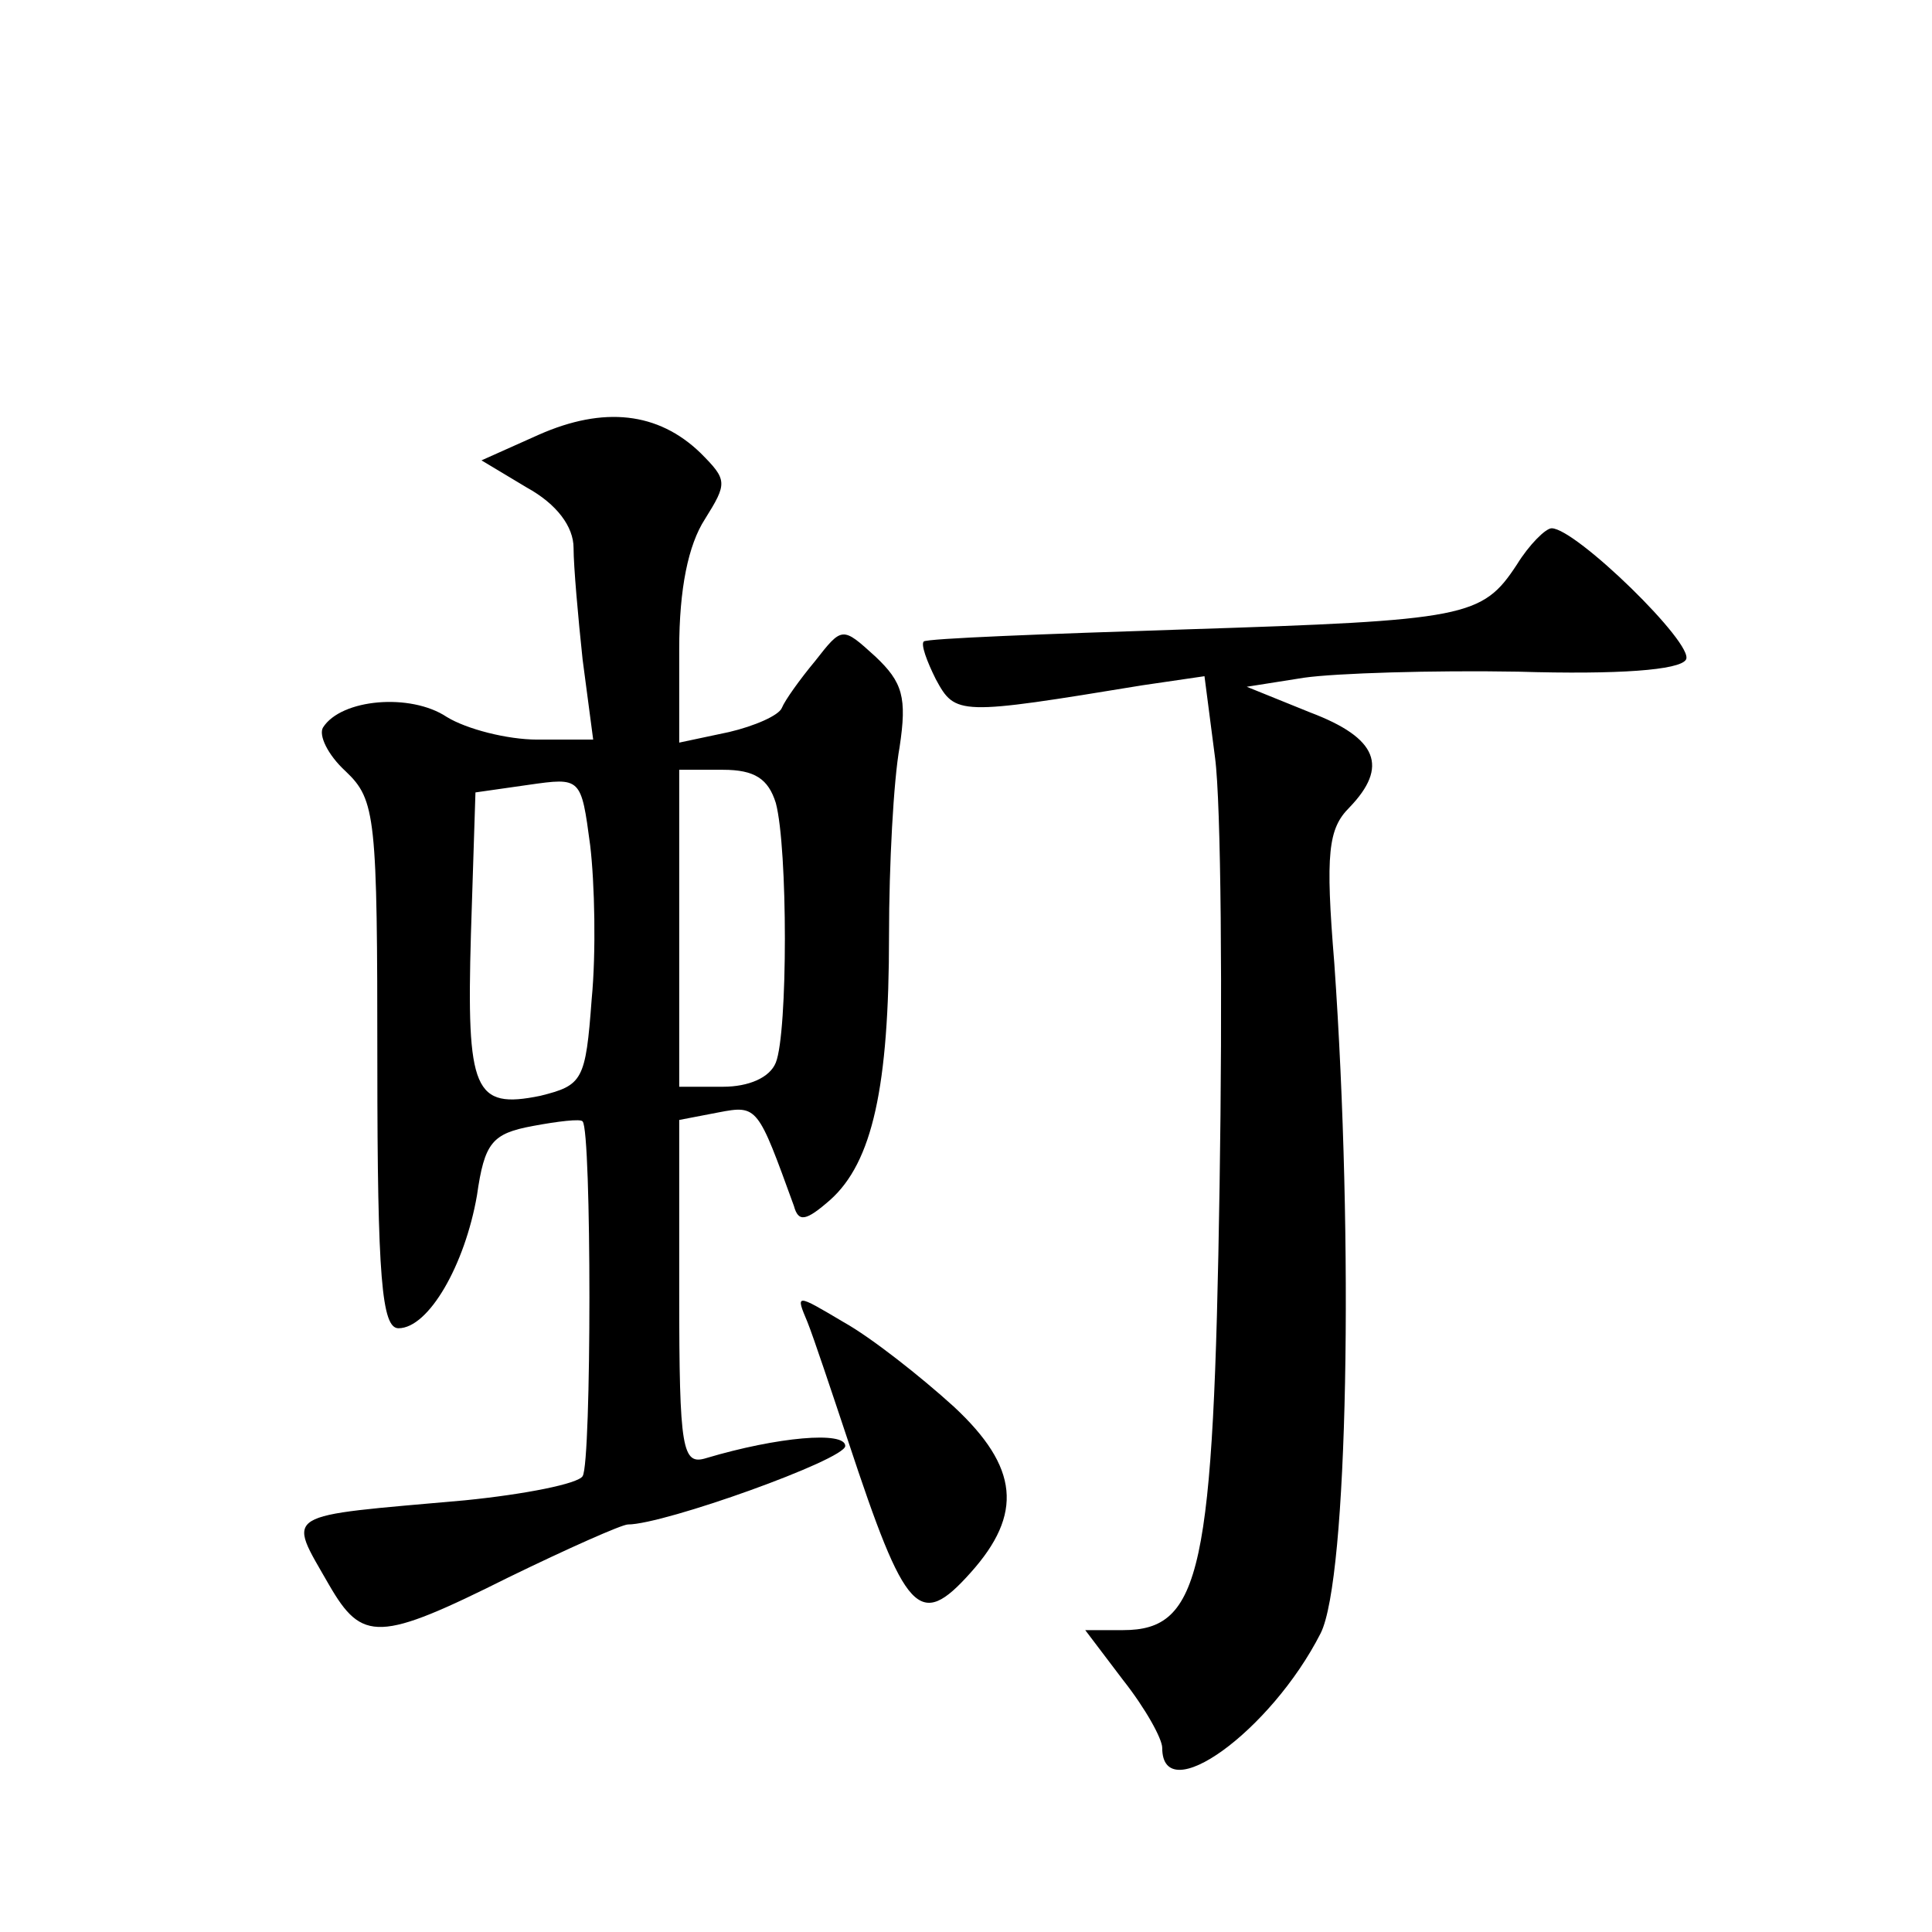 <?xml version="1.0" standalone="no"?>
<!DOCTYPE svg PUBLIC "-//W3C//DTD SVG 20010904//EN"
 "http://www.w3.org/TR/2001/REC-SVG-20010904/DTD/svg10.dtd">
<svg version="1.0" xmlns="http://www.w3.org/2000/svg"
 width="128pt" height="128pt" viewBox="0 0 128 128"
 preserveAspectRatio="xMidYMid meet">
<g transform="translate(0,128) scale(0.1,-0.1)"
fill="#0" stroke="none">
<path d="M357 992 l-38 -17 30 -18 c20 -11 31 -26 31 -40 0 -12 3 -46 6 -74 l7
-53 -37 0 c-20 0 -47 7 -60 15 -24 16 -70 12 -82 -7 -3 -5 3 -18 15 -29 20 -19
21 -30 21 -194 0 -142 3 -175 14 -175 20 0 44 42 52 88 5 35 10 41 37 46 16 3 32
5 33 3 6 -6 6 -226 0 -235 -3 -5 -38 -12 -78 -16 -123 -11 -118 -7 -90 -56 22 -38
33 -38 119 5 39 19 75 35 79 35 24 0 144 43 144 52 0 10 -45 6 -92 -8 -16 -5 -18
5 -18 109 l0 115 26 5 c26 5 26 4 50 -62 3 -11 8 -10 24 4 28 25 39 75 39 175 0
47 3 103 7 125 5 33 2 43 -16 60 -22 20 -22 20 -40 -3 -10 -12 -20 -26 -22 -31
-2 -5 -18 -12 -35 -16 l-33 -7 0 62 c0 40 6 69 17 86 15 24 15 26 -3 44 -28 27
-64 31 -107 12z m35 -374 c-4 -54 -6 -57 -34 -64 -44 -9 -49 3 -46 107 l3 94 35
5 c35 5 35 5 41 -40 3 -25 4 -71 1 -102z m122 130 c8 -30 8 -152 0 -172 -4 -10
-18 -16 -35 -16 l-29 0 0 105 0 105 29 0 c21 0 30 -6 35 -22z M1005 906 c-23 -35
-33 -37 -220 -43 -93 -3 -171 -6 -173 -8 -2 -2 2 -13 8 -25 13 -24 15 -24 137 -4
l41 6 7 -54 c4 -30 5 -158 3 -284 -4 -255 -12 -294 -64 -294 l-25 0 25 -33 c15
-19 26 -39 26 -45 0 -41 72 11 105 76 18 36 22 259 9 444 -6 73 -4 89 10 103 26
27 19 46 -26 63 l-42 17 38 6 c21 3 85 5 142 4 66 -2 107 1 111 8 6 10 -73 87 -89
87 -4 0 -15 -11 -23 -24z M535 404 c4 -10 16 -46 27 -79 38 -115 47 -125 81 -87
35 39 32 70 -11 110 -22 20 -55 46 -73 56 -32 19 -32 19 -24 0z"/>
</g>
</svg>

